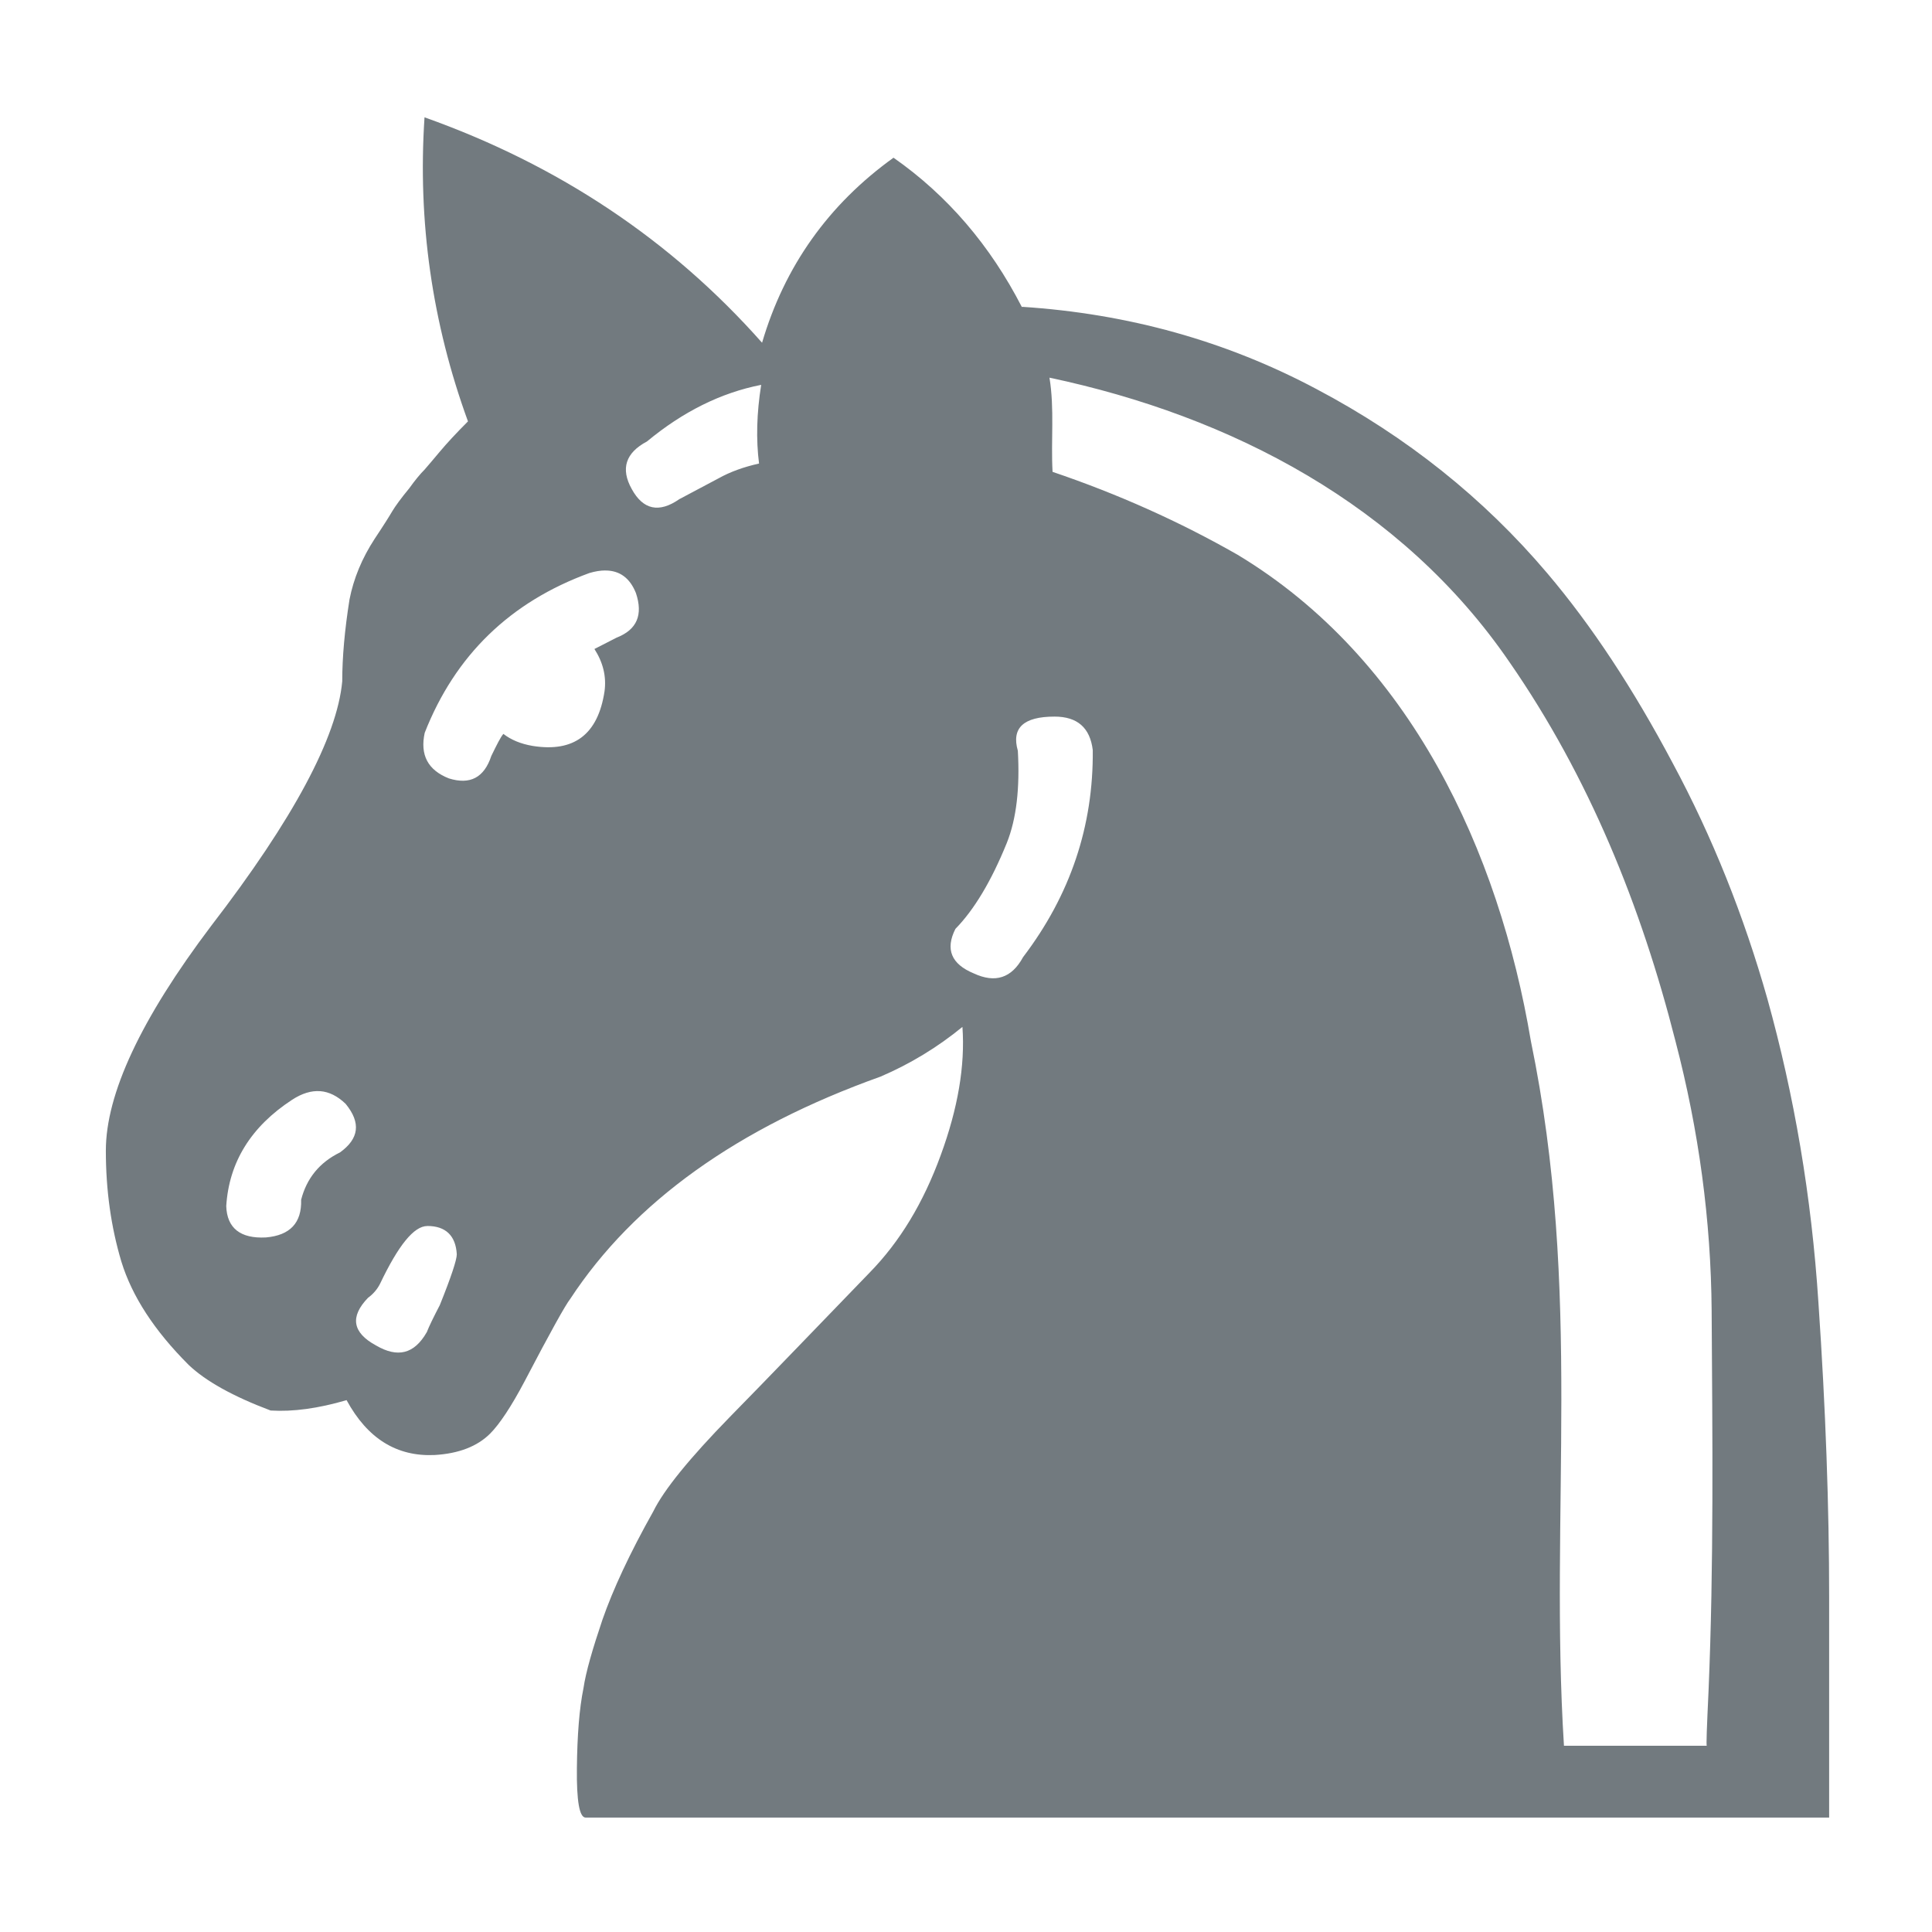<svg height="50" viewBox="0 0 13.229 13.229" width="50" xmlns="http://www.w3.org/2000/svg"><path d="m10.969 3.033c-.178 2.693.196 5.314 1.123 7.855-.303.303-.543.562-.73.785-.161.196-.295.347-.393.463-.107.106-.243.269-.395.482-.214.259-.355.454-.436.588-.072.124-.223.365-.455.713-.33.506-.545 1.026-.652 1.57-.125.788-.188 1.493-.188 2.117-.134 1.442-1.259 3.554-3.387 6.318-1.819 2.408-2.721 4.344-2.721 5.807 0 1.025.135 1.979.402 2.871.276.892.846 1.774 1.738 2.666.44.419 1.145.812 2.117 1.178.58.036 1.232-.054 1.963-.268.543.999 1.301 1.462 2.273 1.418.624-.036 1.106-.223 1.436-.553.241-.241.545-.695.893-1.355.66-1.263 1.052-1.967 1.178-2.127 1.644-2.506 4.324-4.422 8.016-5.742.77-.33 1.475-.759 2.117-1.285.072 1-.117 2.106-.562 3.318-.446 1.222-1.051 2.229-1.836 3.031-1.364 1.409-2.559 2.658-3.611 3.729-1.044 1.07-1.705 1.882-1.98 2.443-.616 1.096-1.043 2.024-1.311 2.791-.259.767-.43 1.356-.492 1.775-.107.526-.161 1.212-.17 2.068-.009.848.065 1.275.225 1.275h17.523 10.543 4.066v-5.689c0-2.338-.09-4.878-.277-7.615-.178-2.747-.625-5.358-1.32-7.855-.607-2.14-1.417-4.174-2.443-6.082-1.016-1.917-2.096-3.559-3.246-4.914-1.641-1.936-3.629-3.524-5.957-4.754-2.34-1.245-4.87-1.949-7.607-2.127l-.008.008c-.82-1.596-1.927-2.889-3.318-3.861-1.685 1.212-2.817 2.811-3.396 4.781-2.349-2.653-5.261-4.594-8.721-5.824zm16.146 6.725c4.71.996 9.112 3.298 11.887 7.348 2.052 2.961 3.404 6.305 4.289 9.791.607 2.319.918 4.637.936 6.965.02 3.275.058 6.556-.08 9.828-.044.945-.063 1.418-.045 1.418h-3.691c-.379-6.037.484-11.727-.855-18.209-.825-4.903-3.113-9.876-7.58-12.566-1.498-.856-3.094-1.57-4.779-2.141-.045-.812.053-1.627-.08-2.434zm-7.447.186c-.116.731-.135 1.409-.055 2.033-.401.09-.747.215-1.051.385-.303.16-.642.339-1.008.535-.526.366-.937.275-1.23-.26-.294-.526-.16-.937.393-1.23.927-.768 1.907-1.258 2.951-1.463zm-4.029 4.797c.374-.001.639.196.793.584.187.561.028.945-.498 1.15 0 0-.189.097-.572.293l-.002.002c.223.348.313.712.26 1.096-.17 1.116-.792 1.578-1.855 1.408-.313-.053-.562-.159-.758-.311-.071.08-.169.277-.312.57-.186.564-.552.75-1.096.58-.545-.215-.749-.607-.625-1.178.786-2.001 2.205-3.38 4.256-4.129.149-.044.285-.066.41-.066zm11.609 3.775c.589 0 .917.286.988.865.018 1.962-.579 3.744-1.801 5.35-.295.545-.722.678-1.275.42-.58-.24-.74-.624-.473-1.15.481-.491.927-1.231 1.328-2.221.25-.625.339-1.418.285-2.381-.169-.589.145-.883.947-.883zm-18.975 9.678c.23.018.449.127.658.328.401.49.348.901-.15 1.258h-.002c-.525.259-.856.668-.998 1.221.018.597-.286.919-.91.973-.66.035-1.008-.242-1.025-.812.072-1.133.639-2.051 1.703-2.746.254-.165.495-.239.725-.221zm2.77 3.484c.473 0 .733.251.76.732 0 .143-.144.58-.438 1.311-.161.311-.276.543-.338.703 0 0-.002.002-.002.002-.321.56-.75.667-1.311.338-.607-.33-.678-.74-.205-1.23.134-.098.241-.222.312-.365.473-.99.873-1.49 1.221-1.49z" fill="#70787d" fill-opacity=".992" opacity=".99" stroke-width="1.053" transform="scale(.265)"/></svg>